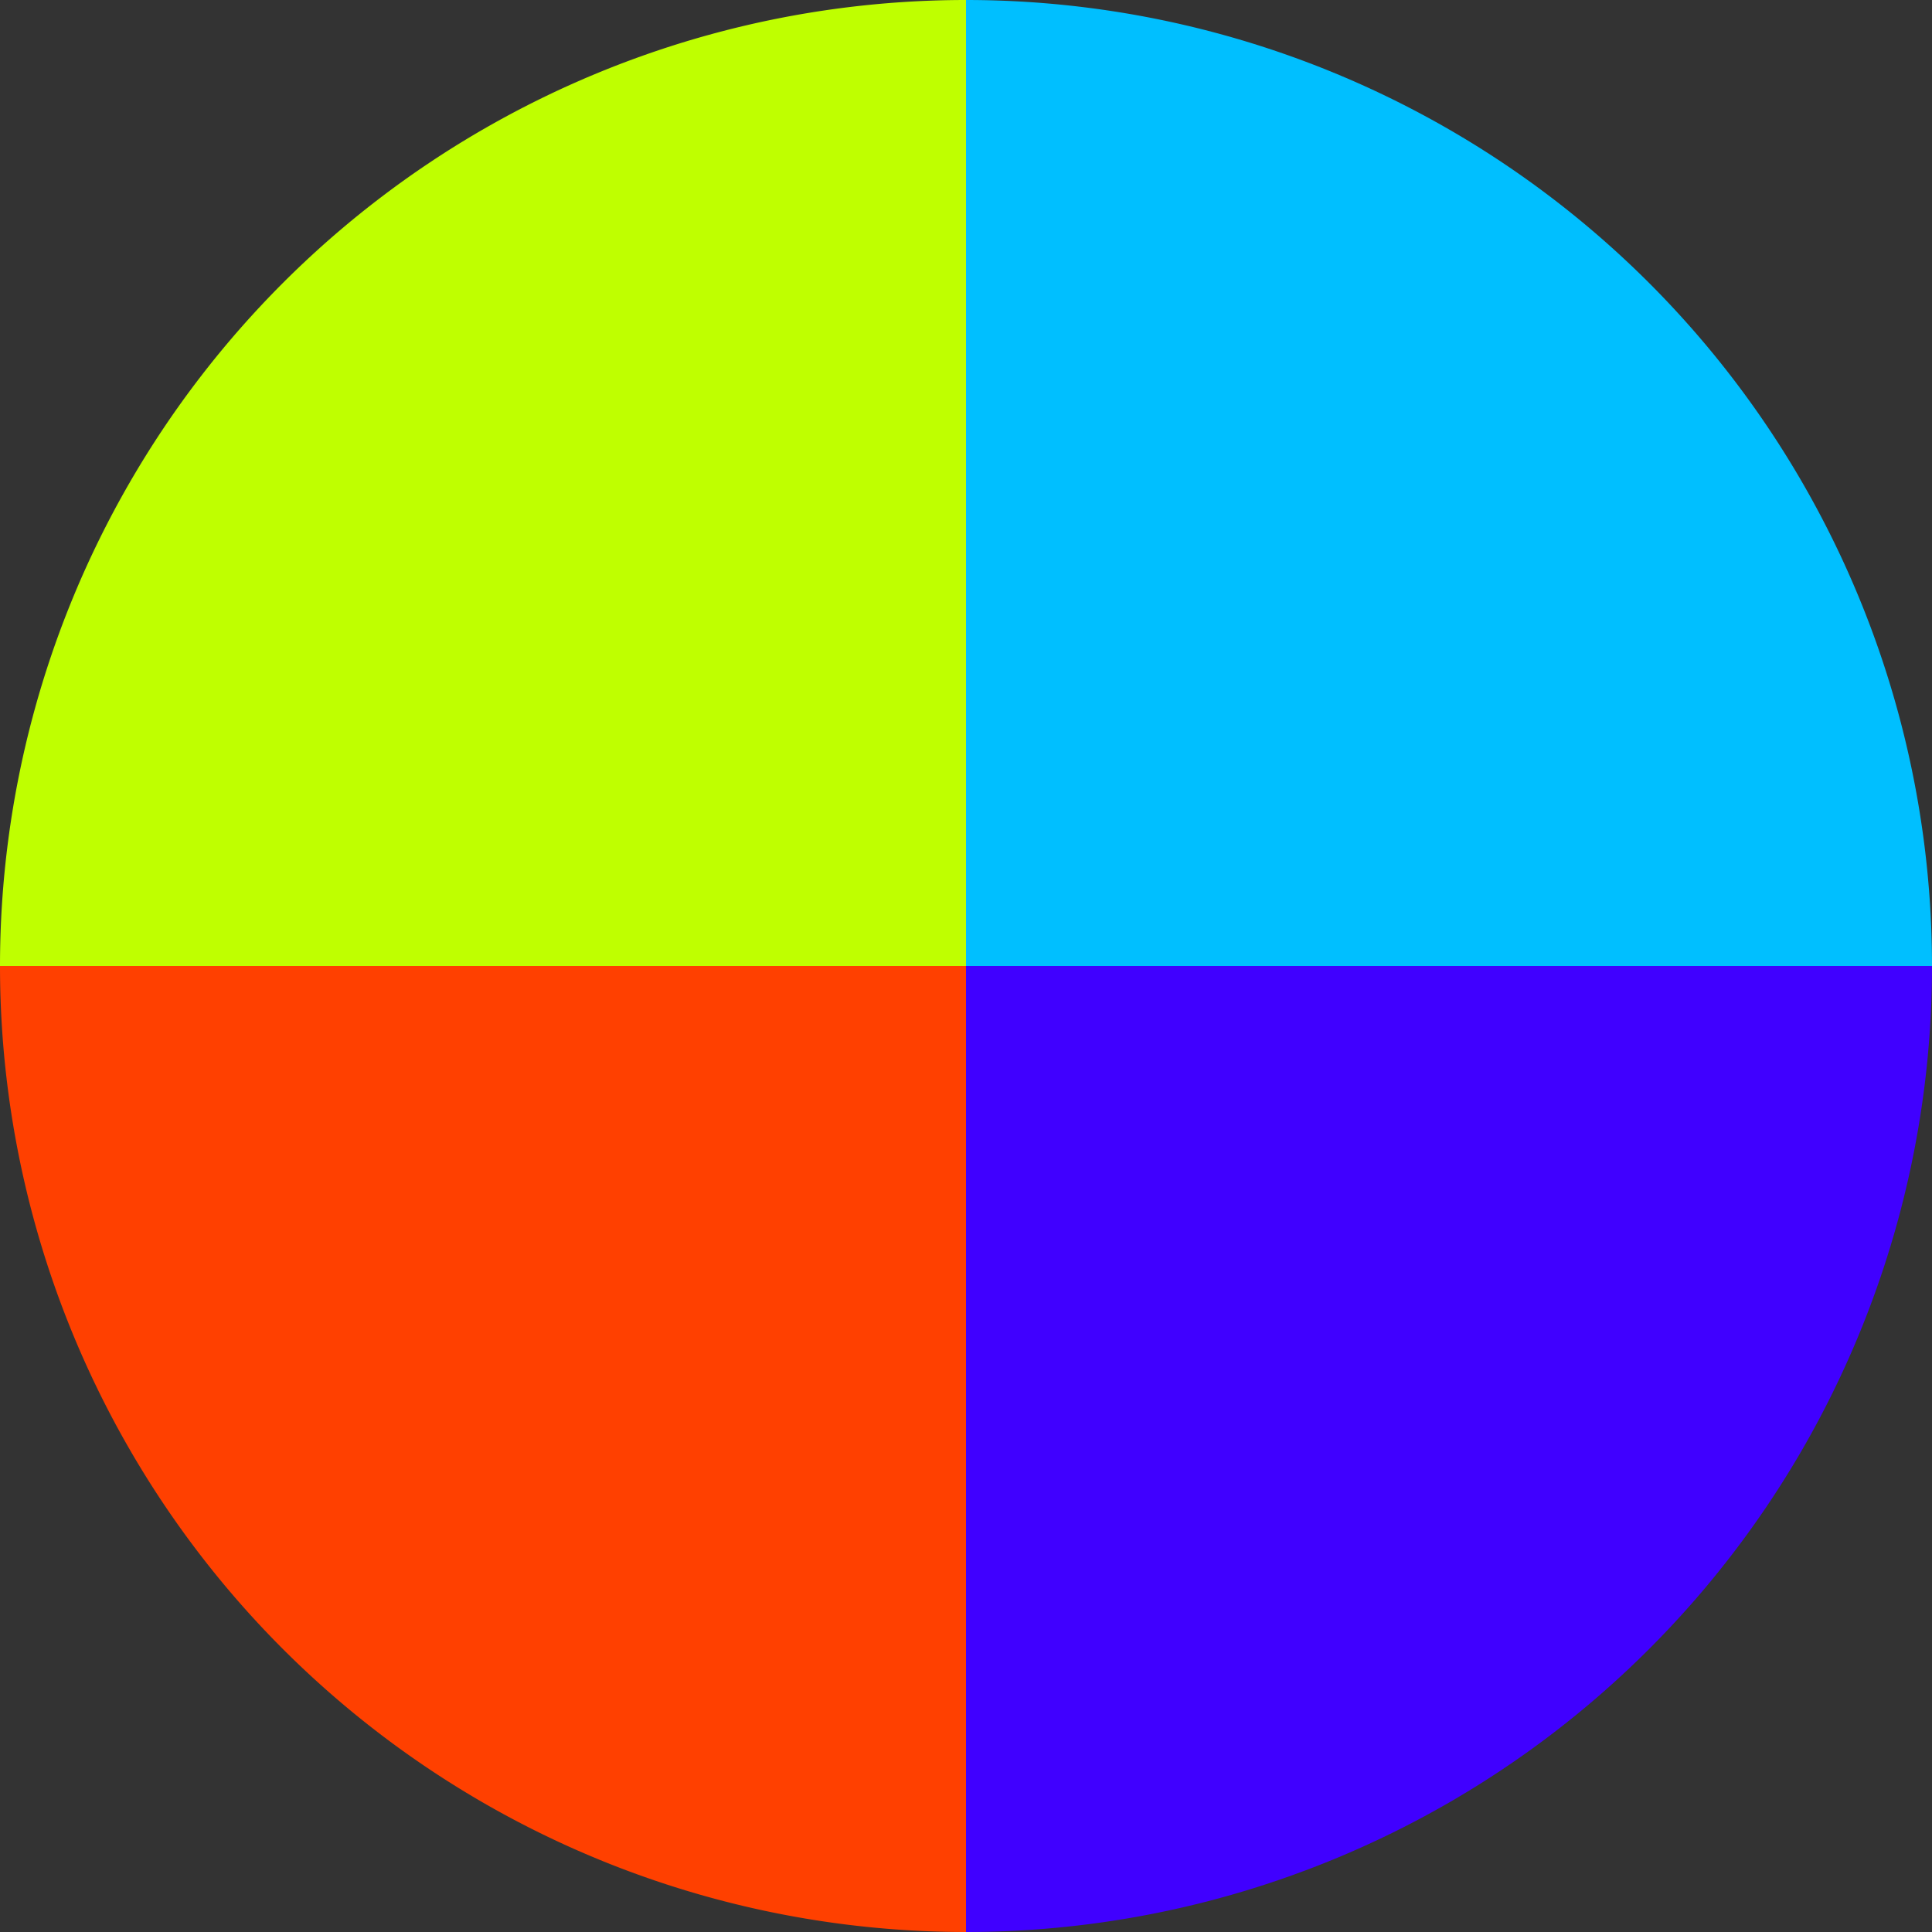 <?xml version="1.0" standalone="no"?>
<svg width="500" height="500" viewBox="-1 -1 2 2" xmlns="http://www.w3.org/2000/svg">
        <rect x="-1" y="-1" width="2" height="2" fill="#333333" stroke="none"/>
        <path d="M 0 -1 
             A 1,1 0 0,1 1 0             L 0,0
             z" fill="#00bfff" />
            <path d="M 1 0 
             A 1,1 0 0,1 0 1             L 0,0
             z" fill="#4000ff" />
            <path d="M 0 1 
             A 1,1 0 0,1 -1 0             L 0,0
             z" fill="#ff4000" />
            <path d="M -1 0 
             A 1,1 0 0,1 -0 -1             L 0,0
             z" fill="#bfff00" />
    </svg>
